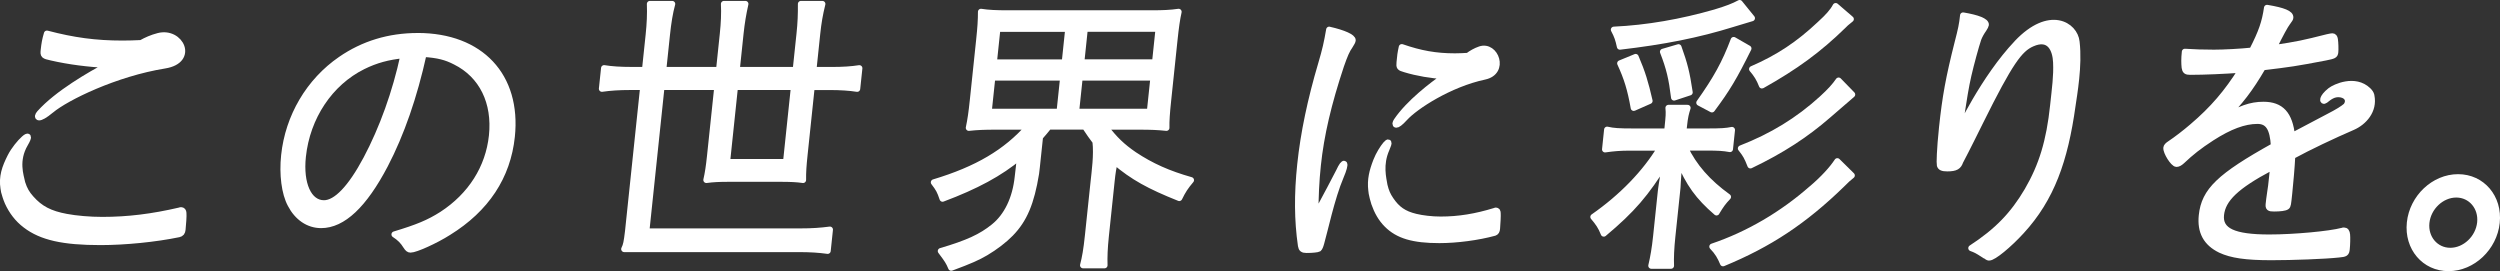 <?xml version="1.0" encoding="UTF-8"?>
<svg id="_レイヤー_2" data-name="レイヤー 2" xmlns="http://www.w3.org/2000/svg" viewBox="0 0 873.07 94.69">
  <rect x="0" y="0" width="873.07" height="94.69" fill="#333333" stroke="none"/>
  <defs>
    <style>
      .cls-1 {
        fill: #fff;
        stroke: #fff;
        stroke-linecap: round;
        stroke-linejoin: round;
        stroke-width: 2.13px;
      }
    </style>
  </defs>
  <g id="_レイヤー_1-2" data-name="レイヤー 1">
    <g>
      <path class="cls-1" d="M145.85,12.59c-10,0-18.98,2.75-26.82,8.15-11.11,7.62-18.37,19.99-19.79,33.53-.7,6.66.13,13.22,2.24,17.14,2.35,4.55,6.22,7.19,10.66,7.19,7.58,0,14.98-6.98,22.31-20.95,5.69-10.9,10.19-23.91,13.48-38.82,5.02.32,7.87,1.06,11.13,2.75,9.31,4.65,13.97,14.18,12.75,25.81-1.18,11.21-7.36,20.95-17.44,27.5-4.66,2.96-8.56,4.55-16.6,6.98,1.8,1.16,2.99,2.33,4.02,4.02.61.95.98,1.27,1.58,1.27,1.72,0,8.61-3.07,13.26-6.03,13.18-8.15,20.64-19.46,22.11-33.43,2.22-21.16-10.86-35.12-32.89-35.12ZM127.9,55.54c-5.41,10.16-10.52,15.45-14.76,15.45-5.36,0-8.38-6.77-7.38-16.29,1.46-13.86,9.48-25.81,21-31.52,4.48-2.22,8.84-3.39,14.15-3.91-2.77,12.91-7.34,25.6-13.01,36.28Z"/>
      <path class="cls-1" d="M284.06,24.44l1.33-12.69c.41-3.91.91-6.77,1.8-10.37h-7.48c.03,3.6-.08,6.56-.47,10.26l-1.35,12.8h-20.61l1.33-12.69c.41-3.91.94-6.98,1.7-10.37h-7.48c.17,3.17,0,6.77-.38,10.37l-1.33,12.69h-19.5l1.3-12.38c.43-4.13,1.01-7.72,1.83-10.68h-7.78c.14,3.49-.03,6.98-.43,10.79l-1.29,12.27h-4.55c-4.14,0-7.15-.21-9.73-.63l-.76,7.19c2.88-.42,6.03-.63,9.87-.63h4.55l-5.3,50.46c-.44,3.63-.65,4.85-1.33,6.15h60.81c4.14-.01,7.25.2,10.24.62l.78-7.41c-3.18.42-6.13.64-10.37.64h-53.75l5.3-50.46h19.5l-2.55,24.23c-.36,3.39-.71,5.82-1.27,8.25,2.36-.32,4.49-.42,7.93-.42h18.09c3.33,0,5.65.11,7.74.42-.03-2.64.13-5.08.49-8.46l2.52-24.01h6.16c3.94,0,7.05.21,9.73.63l.76-7.19c-2.67.42-5.62.63-9.87.63h-6.16ZM274.51,56.6h-20.61l2.76-26.23h20.61l-2.76,26.23Z"/>
      <path class="cls-1" d="M385.86,44.22h12.33c3.64,0,6.25.11,9.15.42-.06-2.33.14-5.18.6-9.52l2.21-21.05c.49-4.65.88-7.41,1.45-9.94-2.77.42-5.71.53-9.25.53h-50.52c-3.74,0-6.66-.11-9.24-.53,0,2.96-.17,5.5-.64,9.94l-2.21,21.05c-.43,4.13-.81,6.77-1.4,9.52,2.86-.32,5.7-.42,9.04-.42h11.82c-7.81,8.89-17.94,14.92-33.07,19.46,1.69,2.22,2.11,2.96,3.04,5.71,11.69-4.38,20.06-8.87,27.05-14.73-.17,2.03-.6,5.34-.79,7.11-.8,7.62-3.77,13.75-8.4,17.45-4.31,3.49-9.09,5.71-18.47,8.46,2.31,3.07,2.74,3.7,3.63,5.82,6.83-2.54,9.17-3.6,12.07-5.29,3.23-1.9,6.53-4.44,8.68-6.66,4.75-4.87,7.19-10.68,8.87-20.95.27-1.79.93-8.92,1.38-12.75,1.04-1.17,2.06-2.38,3.07-3.65h12.63c1.38,2.1,2.56,3.78,3.68,5.23.55,4.66-.27,10.41-.69,14.44l-1.95,18.51c-.51,4.87-1,7.62-1.69,10.26h7.48c-.09-2.96.02-5.92.47-10.26l2-19.04c.33-3.17.61-4.87,1.13-6.88,6.4,5.4,11.94,8.46,22.51,12.69,1.29-2.64,2.13-3.91,4.09-6.24-7.85-2.22-13.84-4.87-19.88-8.89-4.15-2.86-6.72-5.29-10.18-9.84ZM378.84,10.05h25.77l-1.23,11.74h-25.77l1.23-11.74ZM370.03,39.04h-24.76l1.26-11.95h24.76l-1.26,11.95ZM371.84,21.8h-24.76l1.23-11.74h24.76l-1.23,11.74ZM375.79,39.04l1.26-11.95h25.77l-1.26,11.95h-25.77Z"/>
      <path class="cls-1" d="M464.19,10.37c-.78,4.55-1.35,7.09-2.76,11.85-3.76,12.69-6.2,24.33-7.34,35.23-1.09,10.37-1.04,19.46.25,28.35.18,1.16.65,1.48,1.97,1.48,2.02,0,3.86-.21,4.19-.42.34-.32.59-.85.93-2.12,1.1-3.7,3.63-15.72,6.79-23.1,2.14-4.98,1.38-6.08-.64-1.7-.75,1.38-.14.25-3.06,5.86l-5.15,9.63c0-6.77.28-12.27.86-17.77,1.11-10.58,3.67-21.47,8.1-34.8,1.3-3.7,1.97-5.29,3.16-6.98.61-.95.86-1.48.9-1.8.11-1.06-3.07-2.54-8.2-3.7Z"/>
      <path class="cls-1" d="M584.64,34.06l5.44-1.8c-1.07-7.09-1.79-9.84-3.9-15.76l-5.42,1.59c2.23,5.71,3.06,9.31,3.88,15.97Z"/>
      <path class="cls-1" d="M599.46,74.16c1.59-2.64,2.3-3.6,4-5.4-7.04-5.08-11.92-10.58-15.06-17.24h7.54c4.14,0,5.93.11,8.21.53l.7-6.66c-2.07.42-3.87.53-8.22.53h-8.75l.18-1.69c.38-3.6.69-4.65,1.29-6.56h-6.67c.19,2.01.09,2.96-.28,6.56l-.18,1.69h-12.13c-4.55,0-6.66-.11-8.83-.63l-.72,6.88c2.87-.42,5.22-.63,8.86-.63h10.51c-5.27,8.78-13.43,17.24-23.46,24.22,1.71,2.01,2.68,3.39,3.63,5.82,9.97-8.36,14.69-13.86,21.51-24.86-.39,1.8-.45,2.33-.74,4.13-.14,1.38-.25,2.33-.41,2.96-.29,1.8-.41,2.96-.46,3.39l-1.61,15.34c-.44,4.23-.96,7.19-1.68,10.26h6.87c-.12-2.75.03-6.03.47-10.26l1.69-16.08c.06-.53.16-1.48.2-2.86.11-1.06.12-2.12.21-2.96.27-2.54.28-2.64.28-4.55,3.4,8.04,6.66,12.59,13.05,18.09Z"/>
      <path class="cls-1" d="M615.33,29.84c11.7-6.56,19.8-12.48,28.47-20.95.8-.85.9-.85,1.78-1.59l.77-.63-5.28-4.55c-1.01,1.9-2.61,3.7-5.52,6.35-7.4,6.98-14.57,11.74-23.67,15.66,1.62,1.9,2.48,3.28,3.44,5.71Z"/>
      <path class="cls-1" d="M605.14,8.36q4.49-1.38,6.68-2.01l-4.29-5.29c-2.14,1.16-4.35,2.01-8.53,3.28-11.77,3.39-23.82,5.5-35.39,6.03,1.18,2.22,1.56,3.39,2.11,5.92,15.35-1.8,27.21-4.13,39.43-7.93Z"/>
      <path class="cls-1" d="M597.86,38.19c5.29-7.09,7.75-11.21,12.74-21.26l-5.15-2.96c-3.08,8.15-6.07,13.54-12,21.9l4.4,2.33Z"/>
      <path class="cls-1" d="M570.56,37.67l5.51-2.43c-1.46-6.35-2.5-9.84-4.86-15.34l-5.39,2.22c2.39,5.18,3.59,9.1,4.73,15.55Z"/>
      <path class="cls-1" d="M636.27,34.49c-8.38,7.62-17.44,13.12-28.3,17.35,1.7,2.12,2.2,3.07,3.32,5.92,10.85-5.18,19.31-10.68,27.21-17.56q7.79-6.77,8.33-7.19l-4.74-4.87c-1.31,1.9-2.92,3.7-5.82,6.35Z"/>
      <path class="cls-1" d="M632.66,65.91c-10.24,8.99-22.09,15.97-34.66,20.21,1.91,2.01,2.76,3.49,3.73,5.82,16.16-6.66,28.32-14.7,41.49-27.5,1.58-1.59,2.25-2.22,3.47-3.17l-5.04-4.97c-1.8,2.75-4.89,6.14-8.99,9.63Z"/>
      <path class="cls-1" d="M858.42,61.89c-8.39,0-15.9,7.09-16.82,15.87-.92,8.78,5.1,15.87,13.49,15.87s15.9-7.09,16.83-15.87c.92-8.78-5.1-15.87-13.49-15.87ZM866.15,77.76c-.57,5.4-5.28,9.84-10.43,9.84s-8.93-4.44-8.36-9.84c.57-5.4,5.28-9.84,10.43-9.84s8.93,4.44,8.36,9.84Z"/>
      <path class="cls-1" d="M704.42,15.03c-11.69,12.3-20.39,30.99-20.39,30.99.23-1.27.3-1.9.6-3.81,1.25-8.04,1.85-11.85,2.79-15.97.93-4.02,2.57-10.05,3.46-12.69.41-1.06,1.04-2.22,1.87-3.39.48-.74.74-1.27.76-1.48.13-1.27-2.88-2.43-7.94-3.28-.33,3.17-.71,4.87-1.91,9.52-3.11,12.27-4.31,18.94-5.44,29.62-.81,7.72-.92,12.58-.77,13.12.23.82.89,1.13,2.61,1.13,3.03,0,3.92-.7,4.5-2.4,2.01-3.74,6.63-13.1,6.96-13.77l.02-.03s0,0,0-.01c10.44-21.05,13.75-25.42,18.08-27.35,6.27-2.8,8.25,2.12,8.44,6.56.21,4.79-.38,8.8-1.04,15.03-1.31,12.48-3.93,21.05-8.99,29.73-4.92,8.36-10.48,14.18-19.59,20.1,1.46.53,2.13.85,4.21,2.22.19.11.38.21.47.32.29.11.48.21.48.21.65.53.85.53,1.06.53,1.52,0,6.82-4.34,11.27-9.2,10.5-11.42,15.18-24.73,17.84-43.8.54-3.9,2.4-13.89,1.42-22.31-.59-5.89-9.42-11.56-20.79.41Z"/>
      <path class="cls-1" d="M63.25,73.42c-.2,0-.3,0-.52.11-9.53,2.22-18.03,3.28-27.02,3.28-4.34,0-9.15-.42-12.52-1.06-5.75-1.06-9.2-2.86-12.36-6.45-1.49-1.67-2.33-3.1-3.07-5.41-.57-2.67-2.42-7.83.99-13.66,3.42-5.83-2.67-.33-5.08,4.42-1.99,3.91-3.07,7.12-2.44,11.12.03.57.27,1.55.64,2.67,0,0,0,.02,0,.03,0,.02.01.03.02.05.23.7.5,1.44.81,2.16,1.4,3.07,3.43,5.82,6.24,7.93,5.52,4.23,13.12,5.92,26.15,5.92,8.59,0,19.21-1.06,27.37-2.75.83-.21,1.18-.63,1.28-1.59.2-1.9.41-4.87.31-5.82-.03-.63-.3-.95-.81-.95Z"/>
      <path class="cls-1" d="M17.85,38.47c5.31-4.44,22.42-12.83,39.71-15.62,10.68-1.72,5.5-12.27-2.25-10.26-2.26.58-4.27,1.48-6,2.46-2.23.11-4.59.18-6.51.18-9.5,0-17.17-1.06-26.41-3.49-.63,2.12-.87,3.49-1.11,5.71-.2,1.9-.11,2.01,2.75,2.64,6.03,1.39,12.96,2.27,19.82,2.6-6.44,3.4-17.84,9.97-24,16.85-1.31,1.46-.58,2.75,4-1.08Z"/>
      <path class="cls-1" d="M522.45,73.55c-.14,0-.21,0-.36.1-6.69,2.06-12.66,3.04-18.97,3.04-3.05,0-6.43-.39-8.79-.98-4.04-.98-6.46-2.64-8.68-5.97-1.05-1.54-1.64-2.87-2.16-5.01-.4-2.47-1.7-7.25.7-12.65,2.4-5.4-1.87-.31-3.57,4.09-1.4,3.62-2.15,6.59-1.71,10.29.02.53.19,1.44.45,2.48,0,0,0,.02,0,.02,0,.02,0,.03.01.05.16.65.35,1.33.57,2,.98,2.84,2.41,5.39,4.38,7.35,3.87,3.92,9.21,5.48,18.36,5.48,6.03,0,13.49-.98,19.22-2.55.58-.2.83-.59.9-1.47.14-1.76.29-4.5.22-5.39-.02-.59-.21-.88-.57-.88Z"/>
      <path class="cls-1" d="M490.57,41.2c3.73-4.11,15.74-11.88,27.88-14.46,7.5-1.59,3.86-11.36-1.58-9.5-1.58.54-3,1.37-4.21,2.28-1.57.1-3.23.17-4.57.17-6.67,0-12.05-.98-18.54-3.23-.44,1.96-.61,3.23-.78,5.29-.14,1.76-.08,1.86,1.93,2.45,4.23,1.29,9.1,2.1,13.91,2.41-4.52,3.15-12.52,9.23-16.86,15.6-.92,1.35-.41,2.55,2.81-1Z"/>
      <path class="cls-1" d="M828.11,33.24s0,0,0,0c0,0,0,0,0-.01-.14-.54-.5-1.1-1.11-1.68-4.59-4.38-11.57-1.16-13.16.09-3.17,2.5-2.81,4.14-1.82,3.38,1.26-.97,2.89-2.5,5.45-2.07,2.43.42,3.18,2.32,1.88,4.05-1.06.92-2.85,2.08-6.3,3.84l-12.62,6.66c-.82-7.62-3.81-10.9-9.97-10.9-4.45,0-8.33,1.38-14.06,4.97,5.88-5.92,9.39-10.47,13.83-18.09,9.62-1.16,11.26-1.38,21.78-3.39,3.1-.63,3.41-.74,3.53-1.9.1-.95.04-3.28-.14-4.44-.12-.74-.39-1.06-.9-1.06-.2,0-.82.11-1.75.32-8.41,2.12-10.27,2.54-18.79,3.81q3.72-7.51,4.89-8.99c.83-1.16.94-1.27.99-1.69.14-1.38-2.37-2.43-8.13-3.39-.74,5.08-1.9,8.46-5.21,14.92-3.88.42-9.88.74-13.31.74-4.14,0-6.56-.11-10.17-.32-.26,2.43-.22,4.02-.07,5.5.18,1.16.55,1.48,1.87,1.48,5.25,0,11.96-.32,17.96-.74-4.98,7.93-9.93,13.75-17.15,19.89-2.45,2.12-5.63,4.55-7.7,5.92-.98.63-1.32,1.06-1.37,1.48-.16,1.48,2.44,5.61,3.55,5.61.5,0,1.14-.32,1.82-.95,3.37-3.17,5.9-5.18,10.46-8.15,6.28-4.02,11.33-5.92,15.98-5.92,3.74,0,5.39,2.54,5.75,8.78-19,10.58-24.28,15.66-25.18,24.22-.6,5.71,1.51,9.63,6.51,12.06,3.85,1.8,8.93,2.54,17.72,2.54,7.48,0,18.84-.42,23.64-.95,2.35-.21,2.57-.42,2.73-1.9.16-1.48.22-4.02.12-4.97-.09-1.06-.45-1.48-1.06-1.48-.2,0-.4,0-.62.11-4.37,1.16-16.61,2.33-25.5,2.33-12.43,0-17.44-2.33-16.85-7.93.58-5.5,5.3-10.05,17.28-16.4.54-.32.65-.42.98-.63-.12,1.16-.22,2.12-.42,4.02-.25,2.33-.41,3.91-.62,4.97-.31,2.01-.46,3.39-.55,4.23-.14,1.38.14,1.59,1.85,1.59,2.12,0,3.86-.21,4.41-.63.44-.32.48-.74.9-4.76.37-3.49.86-9.1,1.05-12.91,5.77-3.15,14.29-7.18,21.1-10.12,3.9-1.69,7.61-5.76,6.54-10.94-.01-.06-.02-.12-.03-.18Z"/>
    </g>
  </g>
</svg>